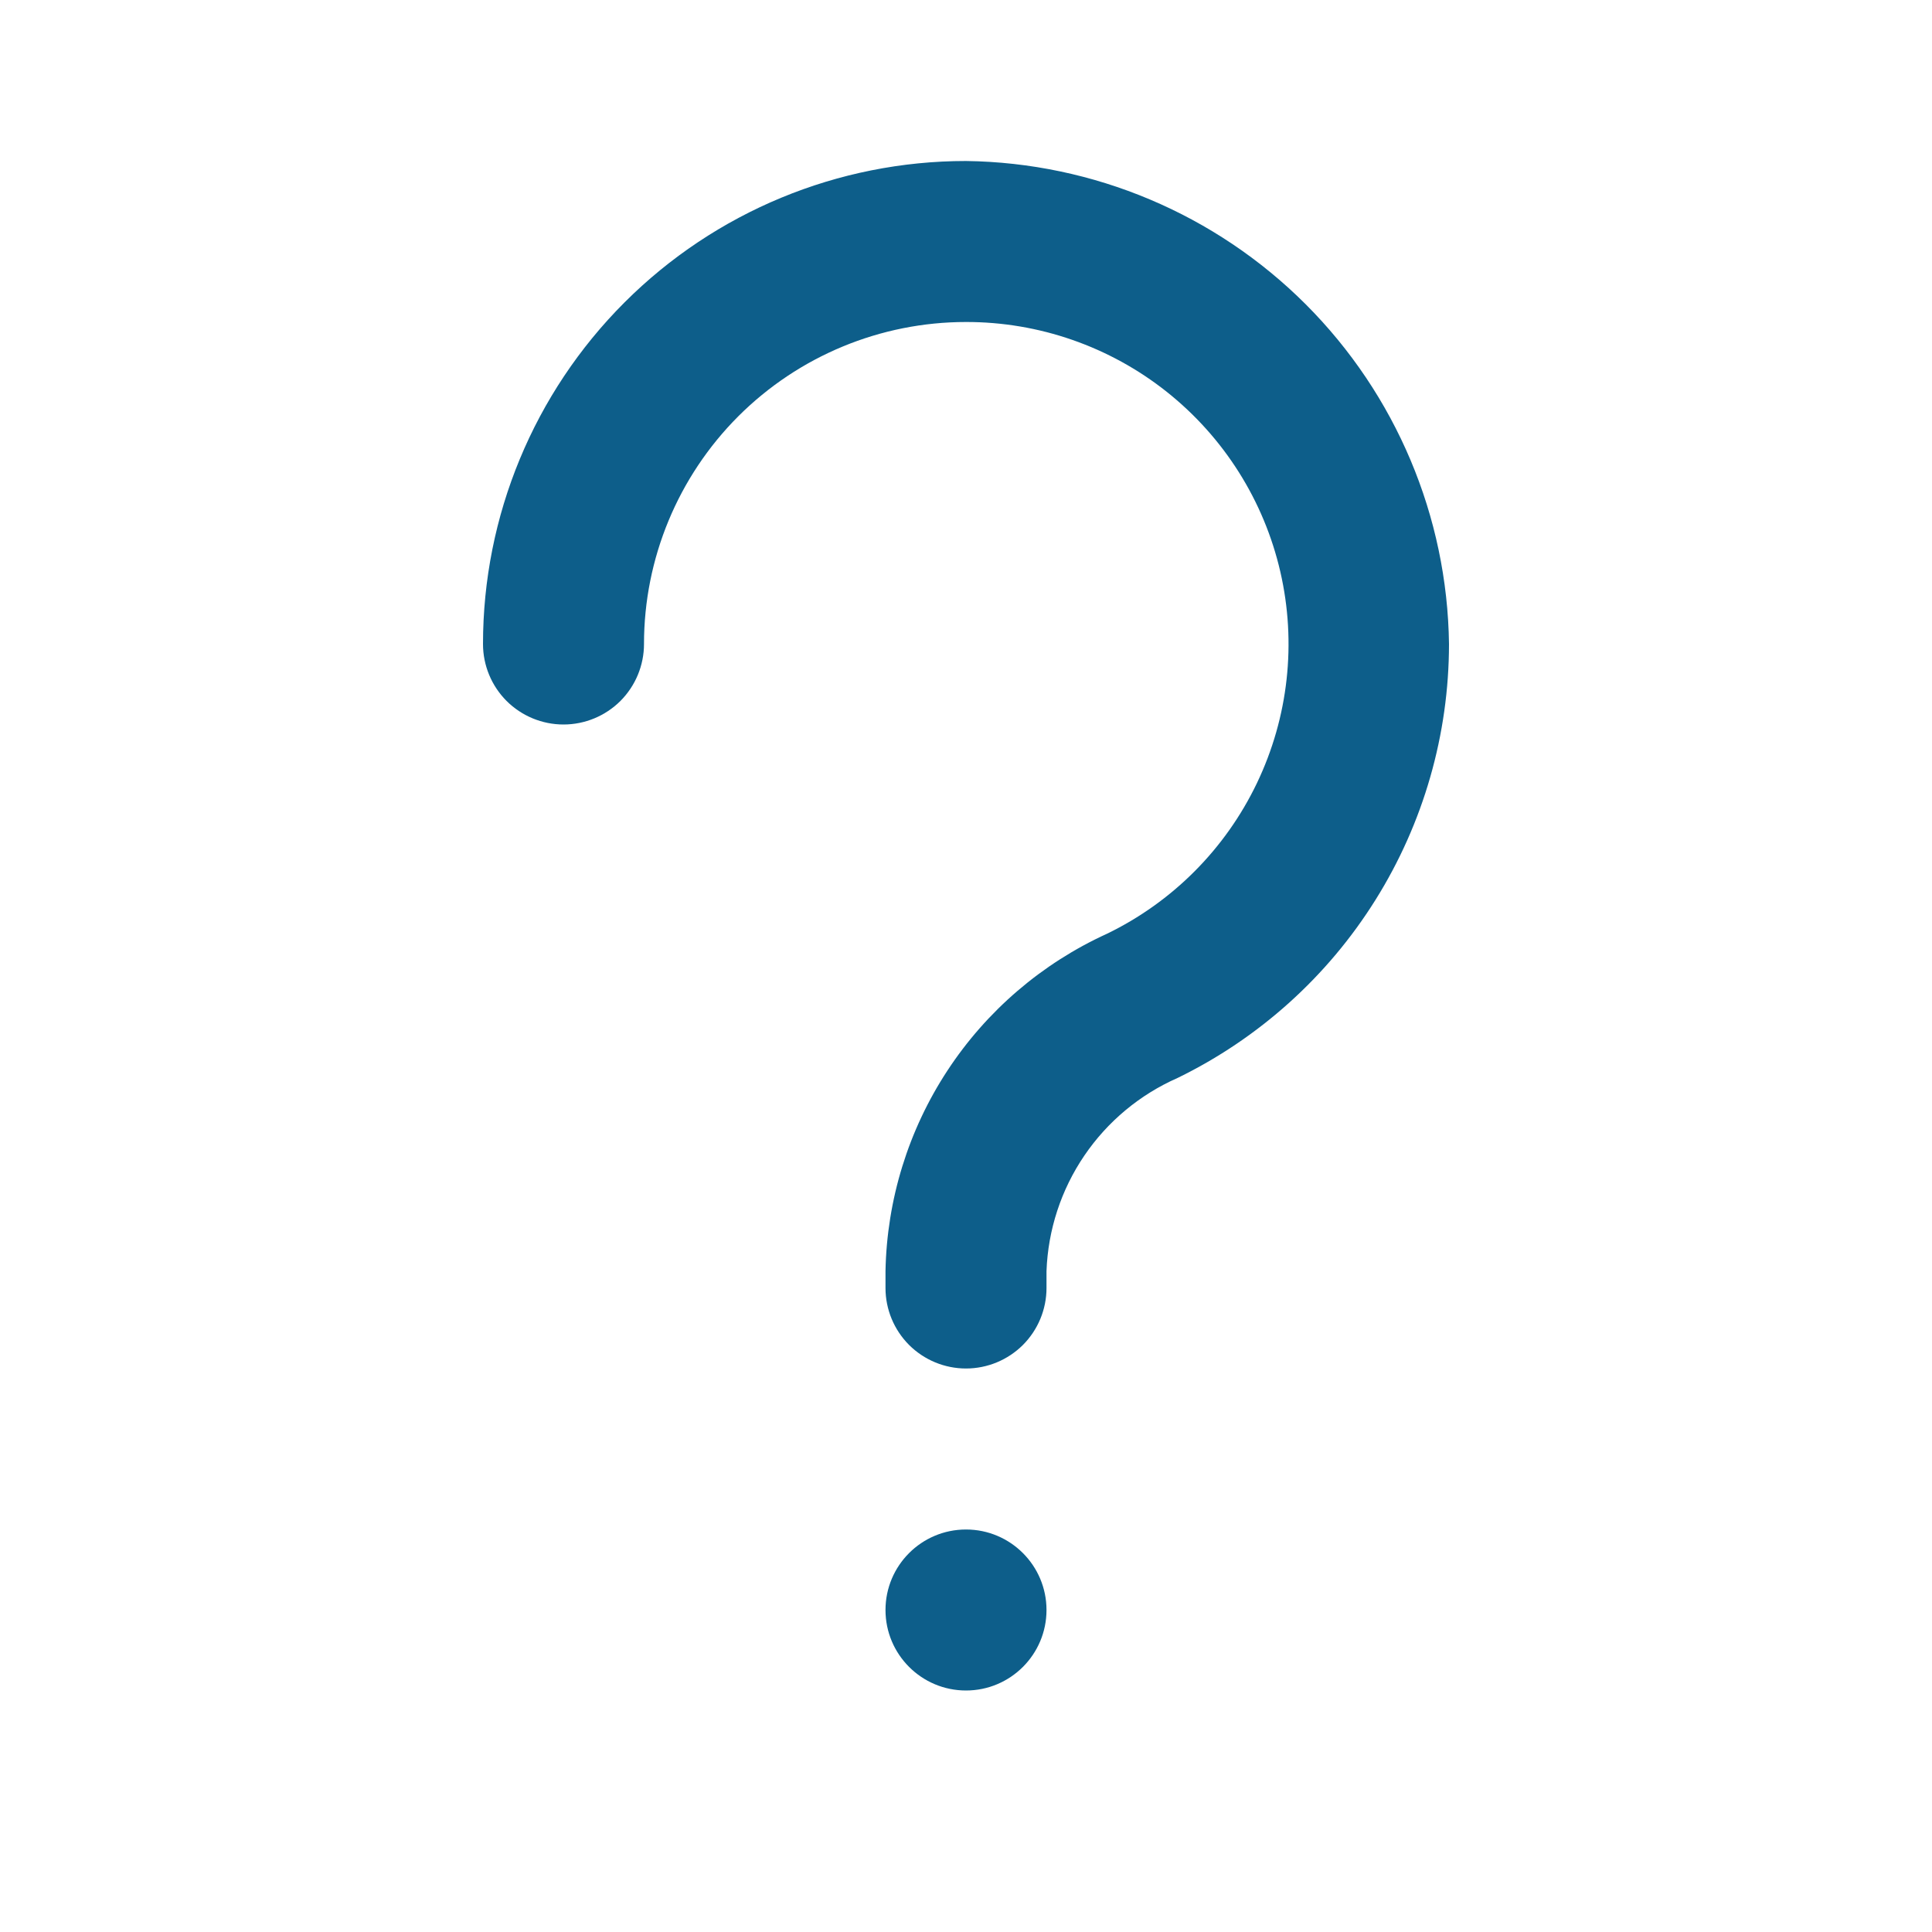 <svg width="36" height="36" viewBox="0 0 36 36" fill="none" xmlns="http://www.w3.org/2000/svg">
<path d="M18 25.5C17.602 25.5 17.221 25.342 16.939 25.061C16.658 24.779 16.5 24.398 16.5 24V23.685C16.525 22.355 16.925 21.059 17.655 19.947C18.385 18.835 19.415 17.952 20.625 17.4C21.848 16.808 22.834 15.818 23.421 14.592C24.008 13.367 24.162 11.978 23.857 10.654C23.552 9.329 22.806 8.148 21.742 7.302C20.678 6.457 19.359 5.998 18 6C16.409 6 14.883 6.632 13.757 7.757C12.632 8.883 12 10.409 12 12C12 12.398 11.842 12.779 11.561 13.061C11.279 13.342 10.898 13.5 10.5 13.5C10.102 13.5 9.721 13.342 9.439 13.061C9.158 12.779 9 12.398 9 12C9 9.613 9.948 7.324 11.636 5.636C13.324 3.948 15.613 3 18 3C20.377 3.031 22.648 3.989 24.33 5.67C26.011 7.352 26.969 9.623 27 12C26.999 13.686 26.525 15.338 25.631 16.767C24.738 18.196 23.46 19.346 21.945 20.085C21.24 20.395 20.637 20.897 20.205 21.533C19.772 22.17 19.528 22.916 19.5 23.685V24C19.5 24.398 19.342 24.779 19.061 25.061C18.779 25.342 18.398 25.5 18 25.5Z" fill="#0D5E8A"/>
<path d="M18 31.5C18.828 31.5 19.5 30.828 19.5 30C19.5 29.172 18.828 28.5 18 28.5C17.172 28.5 16.5 29.172 16.5 30C16.5 30.828 17.172 31.5 18 31.5Z" fill="#0D5E8A"/>
</svg>
